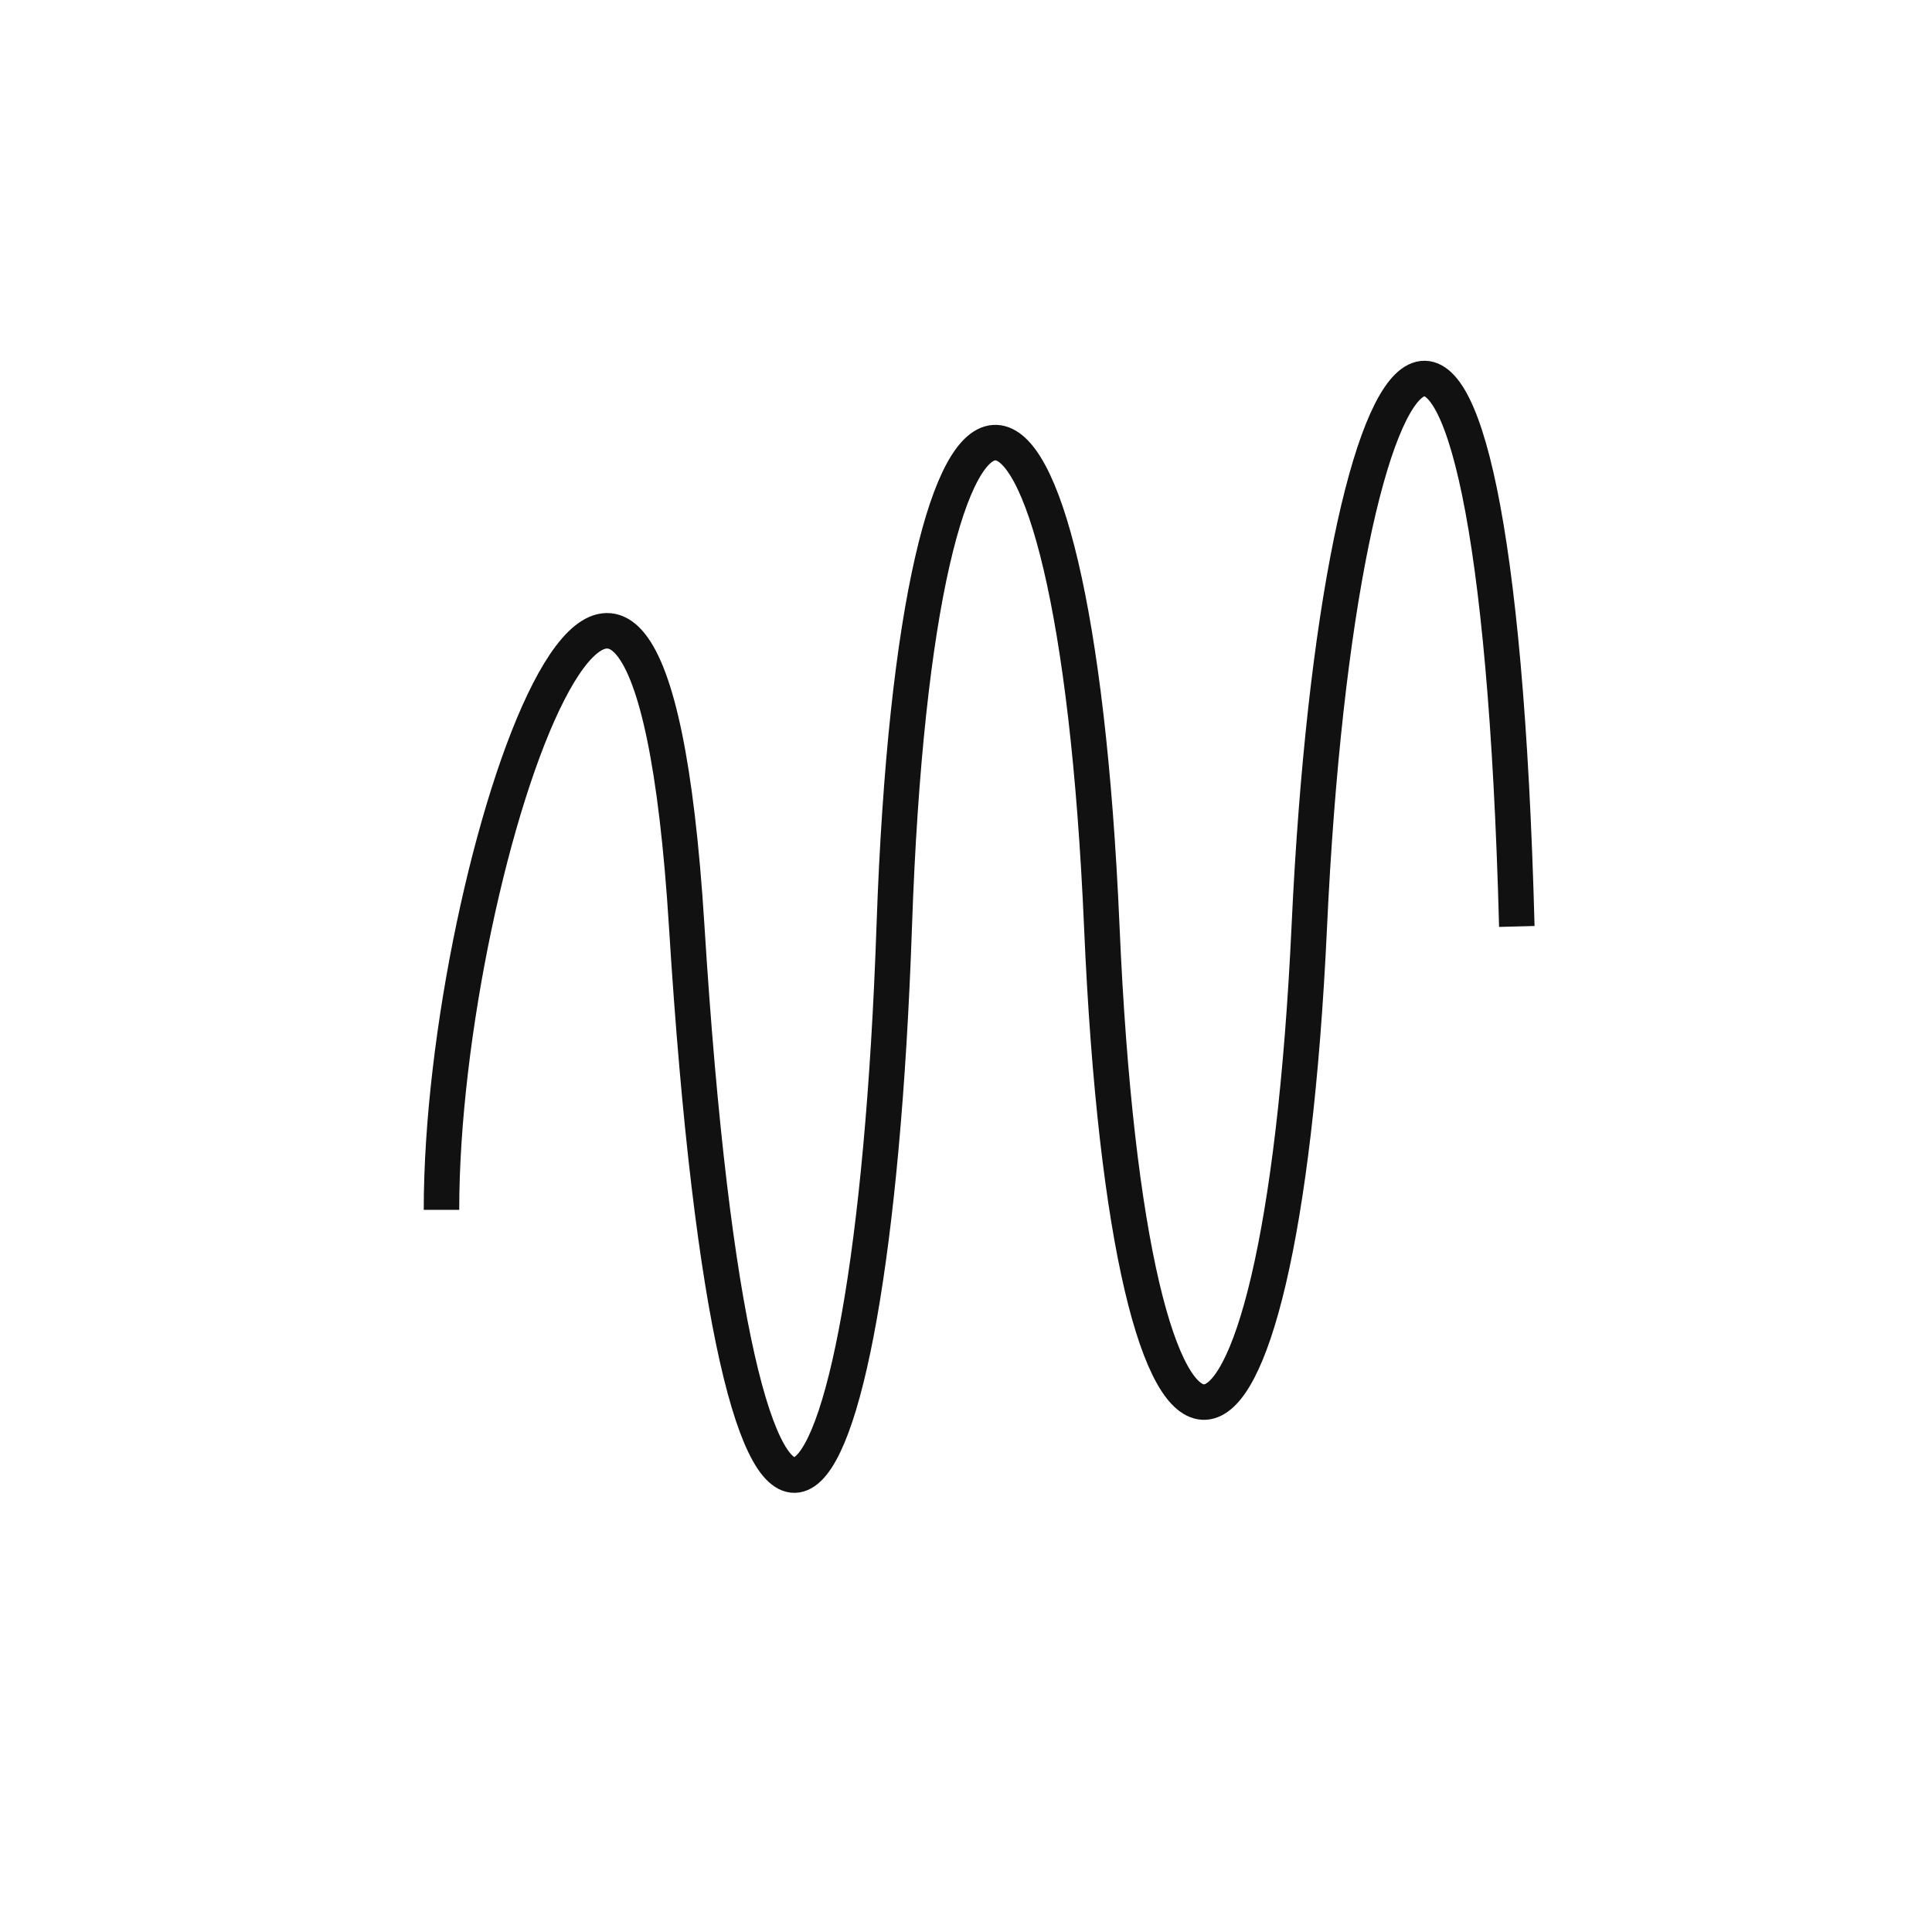 <svg width="49" height="49" viewBox="0 0 49 49" fill="none" xmlns="http://www.w3.org/2000/svg">
  <path d="M11.197 30.685C11.197 21.853 16.379 6.853 17.417 23.497C18.689 43.881 22.106 40.125 22.68 23.497C23.251 6.962 27.243 7.309 27.944 23.497C28.652 39.853 32.47 39.307 33.207 23.497C33.961 7.312 37.925 2.762 38.47 23.497" stroke="#111111" stroke-width="0.9" />
</svg>